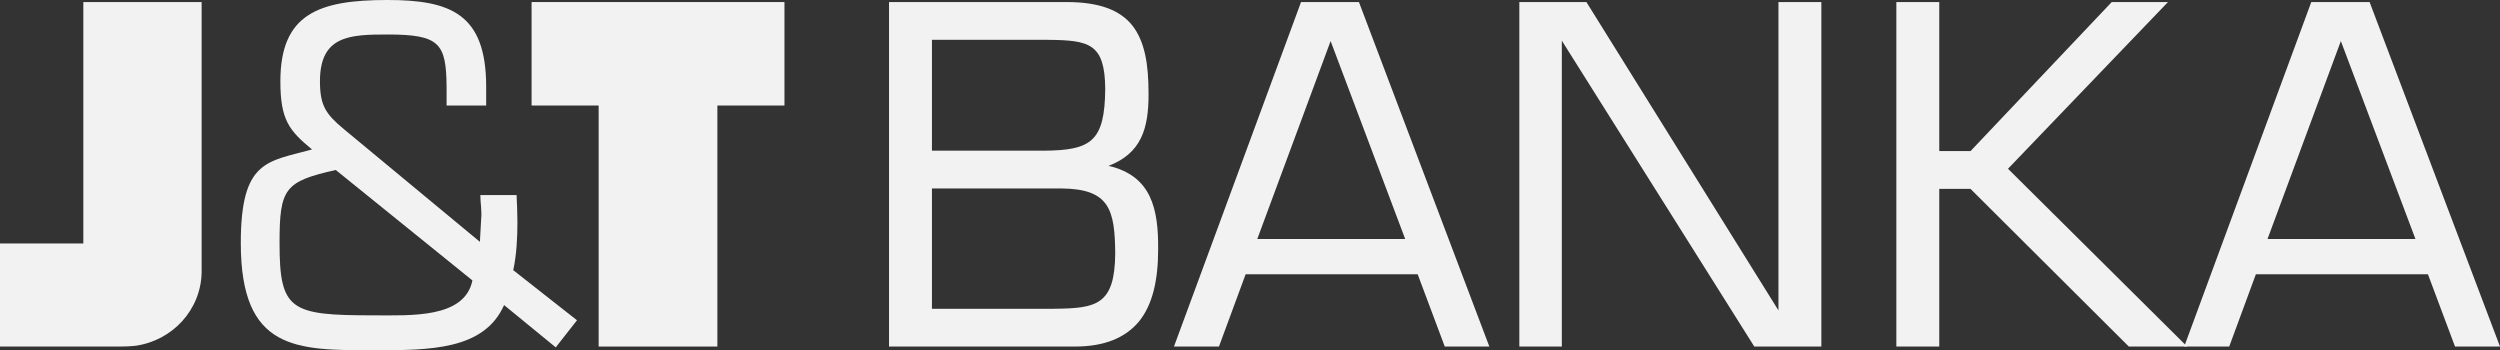 <svg width="207" height="29" viewBox="0 0 207 29" fill="none" xmlns="http://www.w3.org/2000/svg">
<rect x="0" y="0" width="207" height="29" fill="#333333" stroke="none"/>
<path d="M44.015 0.17V8.737H49.568V28.694H59.399V8.737H64.953V0.17H44.015Z" fill="#F2F2F2"/>
<path d="M6.899 0.17V20.161H0V28.694H9.9C10.728 28.694 11.245 28.626 11.245 28.626C14.281 28.184 16.626 25.668 16.695 22.574V0.17H6.899Z" fill="#F2F2F2"/>
<path d="M30.872 26.11C24.043 26.11 23.146 25.702 23.146 20.127C23.146 15.605 23.56 15.027 27.802 14.075L39.117 23.22C38.461 26.382 34.011 26.11 30.872 26.11ZM42.497 22.37C42.773 21.078 42.842 19.719 42.842 18.393C42.842 17.645 42.807 16.897 42.773 16.149H39.772C39.772 16.795 39.91 17.475 39.841 18.121C39.806 18.767 39.772 19.379 39.737 20.025L28.492 10.709C26.974 9.451 26.492 8.737 26.492 6.732C26.492 2.958 28.941 2.856 32.08 2.856C36.392 2.856 36.943 3.57 36.978 7.173V8.737H40.255V7.173C40.255 1.156 37.323 0 32.08 0C26.423 0 23.215 1.122 23.215 6.732C23.215 9.927 23.939 10.811 25.836 12.375C22.145 13.395 19.938 13.225 19.938 20.127C19.938 29.034 24.525 29 30.941 29C35.564 29 40.082 29 41.738 25.26L46.015 28.762L47.775 26.518L42.497 22.37Z" fill="#F2F2F2"/>
<path d="M77.164 15.605H87.65C87.719 15.605 87.822 15.605 87.891 15.605C91.858 15.639 92.307 17.339 92.341 20.977C92.307 25.26 90.789 25.532 87.27 25.566H77.164V15.605ZM86.443 12.477H77.164V3.298H86.788C90.203 3.332 91.479 3.604 91.513 7.343C91.479 11.729 90.341 12.443 86.443 12.477ZM91.789 13.735C94.514 12.681 95.101 10.641 95.101 7.785C95.101 5.304 94.79 3.434 93.755 2.108C92.721 0.816 90.996 0.17 88.305 0.17H73.611V28.694H88.995C91.444 28.694 93.169 27.98 94.307 26.62C95.411 25.26 95.894 23.254 95.894 20.671C95.928 17.305 95.342 14.551 91.789 13.735Z" fill="#F2F2F2"/>
<path d="M116.349 19.787H104.104L110.175 3.4L116.349 19.787ZM107.726 0.17L97.205 28.694H100.93L103.138 22.71H117.384L119.626 28.694H123.317L112.52 0.17H107.726Z" fill="#F2F2F2"/>
<path d="M199.998 19.787H187.752L193.823 3.4L199.998 19.787ZM191.374 0.17L180.853 28.694H184.579L186.786 22.71H201.033L203.275 28.694H207L196.203 0.17H191.374Z" fill="#F2F2F2"/>
<path d="M147.256 25.702L131.354 0.17H125.801V28.694H129.319V3.366L145.255 28.694H150.809V0.17H147.256V25.702Z" fill="#F2F2F2"/>
<path d="M166.262 13.973L179.508 0.17H174.851L163.158 12.511H160.571V0.17H157.018V28.694H160.571V15.639H163.158L176.266 28.694H181.095L166.262 13.973Z" fill="#F2F2F2"/>
</svg>
